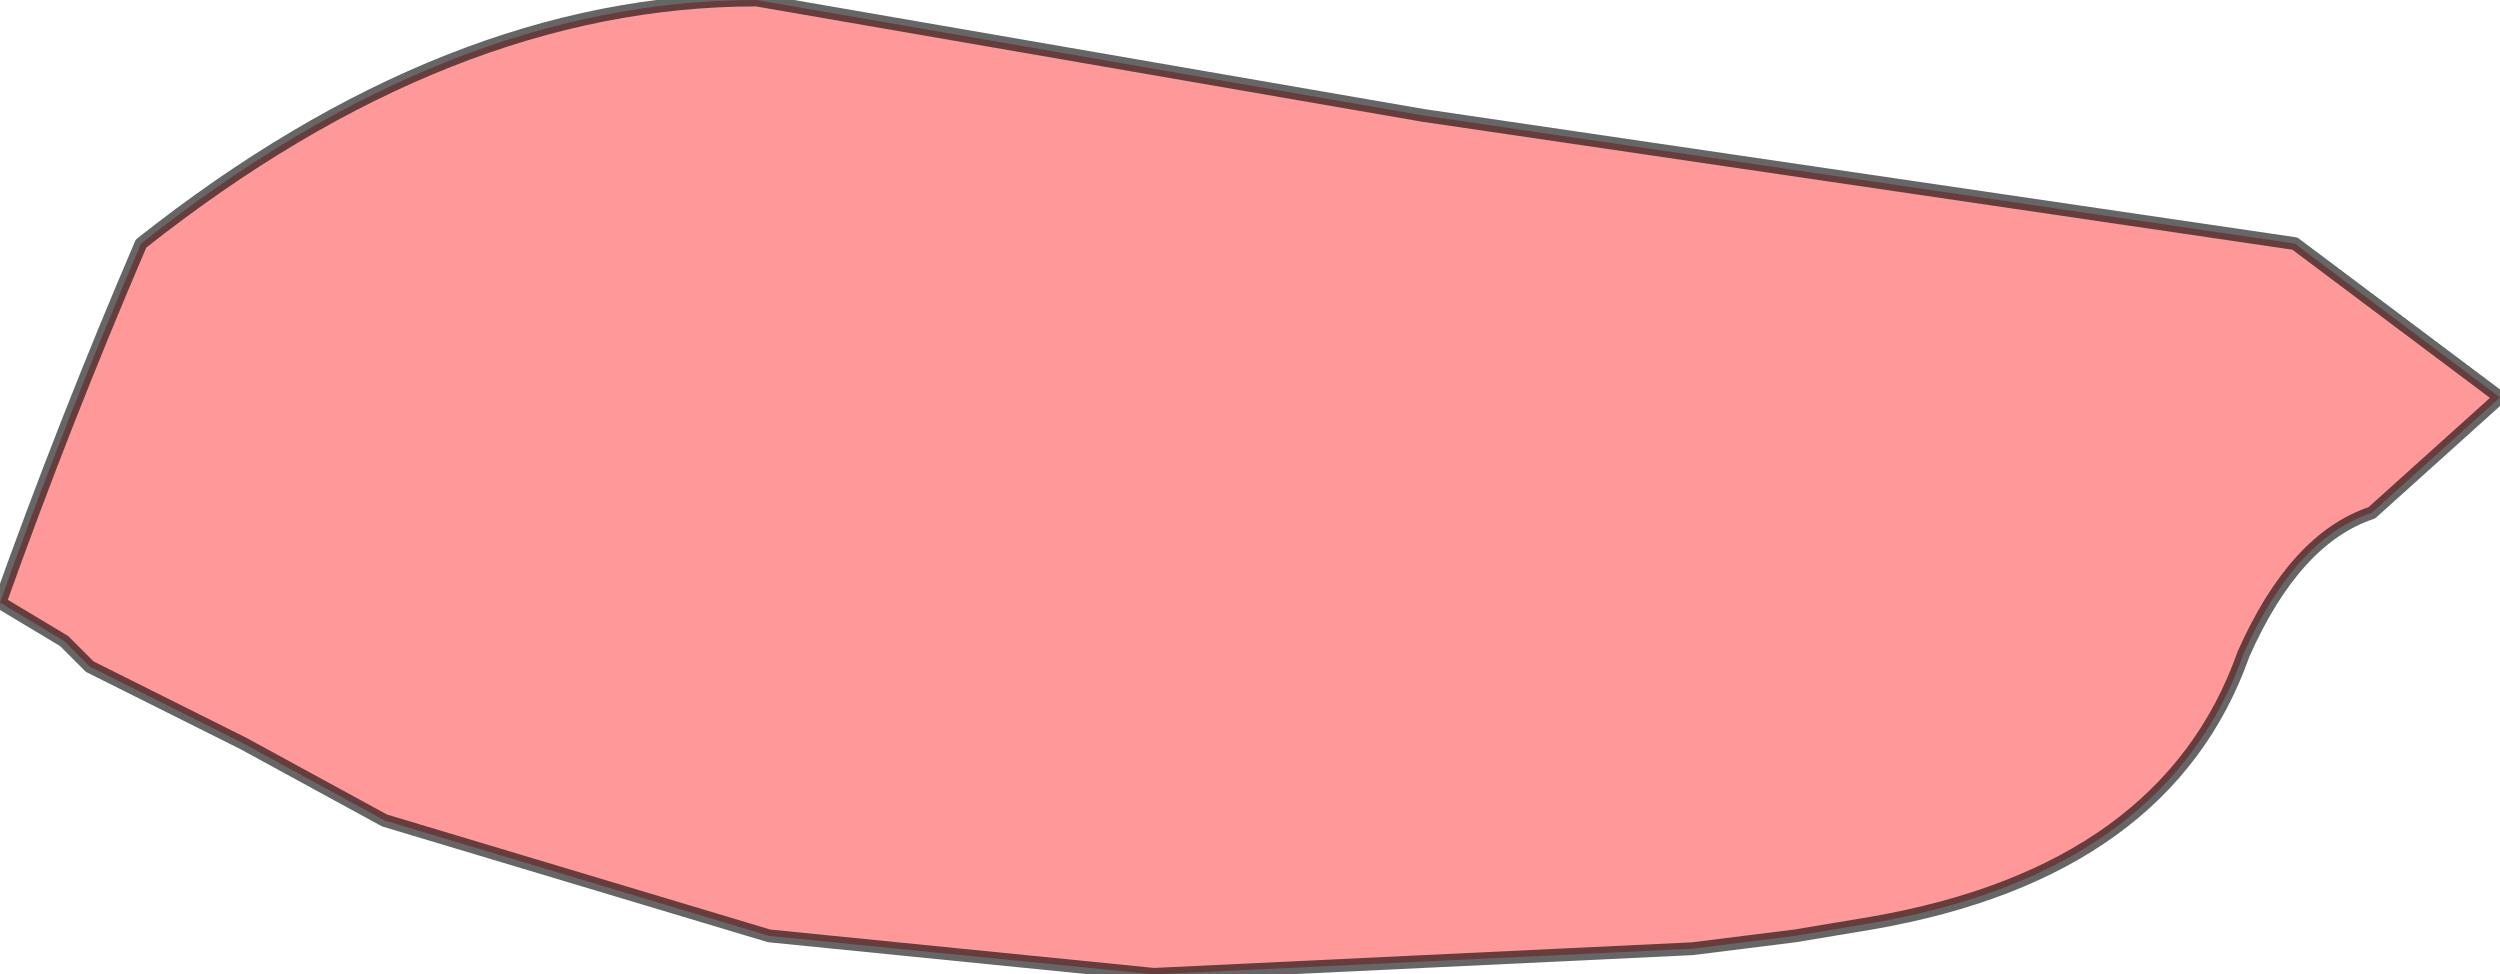<?xml version="1.0" encoding="UTF-8" standalone="no"?>
<svg xmlns:xlink="http://www.w3.org/1999/xlink" height="3.8px" width="9.75px" xmlns="http://www.w3.org/2000/svg">
  <g transform="matrix(1.0, 0.0, 0.0, 1.0, 4.75, 1.3)">
    <path d="M-4.75 1.05 L-4.75 1.05 -4.5 1.2 -4.4 1.3 -3.8 1.6 -3.25 1.9 -1.75 2.35 -0.25 2.5 1.85 2.4 2.25 2.35 2.55 2.3 Q3.7 2.1 4.0 1.25 4.2 0.8 4.5 0.7 L5.0 0.25 4.2 -0.35 0.8 -0.85 -1.8 -1.3 Q-3.0 -1.3 -4.2 -0.35 -4.5 0.35 -4.75 1.05" fill="#ff9999" fill-rule="evenodd" stroke="none">
      <animate attributeName="fill" dur="2s" repeatCount="indefinite" values="#ff9999;#ff999a"/>
      <animate attributeName="fill-opacity" dur="2s" repeatCount="indefinite" values="1.0;1.0"/>
      <animate attributeName="d" dur="2s" repeatCount="indefinite" values="M-4.75 1.05 L-4.75 1.05 -4.5 1.2 -4.4 1.3 -3.8 1.6 -3.25 1.9 -1.75 2.35 -0.25 2.5 1.85 2.4 2.25 2.35 2.55 2.3 Q3.7 2.1 4.0 1.25 4.2 0.8 4.5 0.7 L5.0 0.25 4.2 -0.35 0.8 -0.85 -1.8 -1.3 Q-3.0 -1.3 -4.2 -0.35 -4.5 0.35 -4.75 1.05;M-3.2 0.75 L-3.2 1.0 -3.2 1.15 -3.2 1.15 -2.8 1.25 -2.5 1.3 -1.5 1.45 -0.4 1.6 1.0 1.75 1.3 1.7 1.4 1.65 Q1.95 1.3 2.5 1.0 2.7 0.9 2.9 0.8 L3.15 0.5 2.5 -0.2 0.4 -0.5 -1.25 -0.55 Q-1.95 -0.55 -2.8 0.05 -3.3 0.2 -3.2 0.75"/>
    </path>
    <path d="M-4.75 1.05 Q-4.5 0.35 -4.2 -0.35 -3.0 -1.3 -1.8 -1.3 L0.8 -0.85 4.2 -0.35 5.0 0.25 4.5 0.7 Q4.2 0.8 4.0 1.25 3.7 2.1 2.55 2.3 L2.25 2.35 1.85 2.4 -0.25 2.5 -1.75 2.35 -3.25 1.9 -3.8 1.6 -4.4 1.3 -4.5 1.2 -4.75 1.05 Q-4.5 0.35 -4.2 -0.35 -3.0 -1.3 -1.8 -1.3 L0.8 -0.85 4.2 -0.35 5.0 0.25 4.5 0.7 Q4.2 0.8 4.0 1.25 3.7 2.1 2.55 2.3 L2.25 2.35 1.85 2.4 -0.25 2.5 -1.75 2.35 -3.25 1.9 -3.8 1.6 -4.4 1.3 -4.5 1.2 -4.75 1.05 -4.75 1.05" fill="none" stroke="#000000" stroke-linecap="round" stroke-linejoin="round" stroke-opacity="0.6" stroke-width="0.05">
      <animate attributeName="stroke" dur="2s" repeatCount="indefinite" values="#000000;#000001"/>
      <animate attributeName="stroke-width" dur="2s" repeatCount="indefinite" values="0.05;0.05"/>
      <animate attributeName="fill-opacity" dur="2s" repeatCount="indefinite" values="0.6;0.6"/>
      <animate attributeName="d" dur="2s" repeatCount="indefinite" values="M-4.75 1.05 Q-4.5 0.35 -4.2 -0.35 -3.0 -1.3 -1.8 -1.3 L0.8 -0.85 4.2 -0.35 5.0 0.25 4.5 0.7 Q4.2 0.8 4.0 1.25 3.7 2.1 2.55 2.3 L2.25 2.35 1.85 2.4 -0.25 2.5 -1.75 2.35 -3.25 1.9 -3.8 1.6 -4.4 1.3 -4.5 1.2 -4.75 1.05 Q-4.5 0.35 -4.2 -0.35 -3.0 -1.3 -1.8 -1.3 L0.8 -0.85 4.2 -0.35 5.0 0.25 4.5 0.7 Q4.2 0.8 4.0 1.25 3.7 2.1 2.55 2.3 L2.25 2.35 1.85 2.4 -0.25 2.5 -1.75 2.35 -3.25 1.9 -3.8 1.6 -4.4 1.3 -4.5 1.2 -4.75 1.05 -4.75 1.05;M-3.2 0.75 Q-3.3 0.2 -2.8 0.05 -1.95 -0.55 -1.25 -0.55 L0.4 -0.5 2.5 -0.2 3.15 0.5 2.9 0.8 Q2.7 0.9 2.5 1.0 1.95 1.3 1.4 1.65 L1.3 1.7 1.0 1.75 -0.4 1.6 -1.5 1.45 -2.5 1.3 -2.8 1.25 -3.2 1.15 -3.2 1.15 -3.2 1.0 Q-3.3 0.2 -2.8 0.05 -1.95 -0.55 -1.25 -0.55 L0.4 -0.5 2.5 -0.2 3.15 0.5 2.9 0.8 Q2.7 0.9 2.5 1.0 1.95 1.3 1.4 1.65 L1.3 1.7 1.0 1.75 -0.4 1.6 -1.5 1.45 -2.5 1.3 -2.8 1.25 -3.2 1.15 -3.2 1.15 -3.2 1.0 -3.2 0.75"/>
    </path>
  </g>
</svg>
